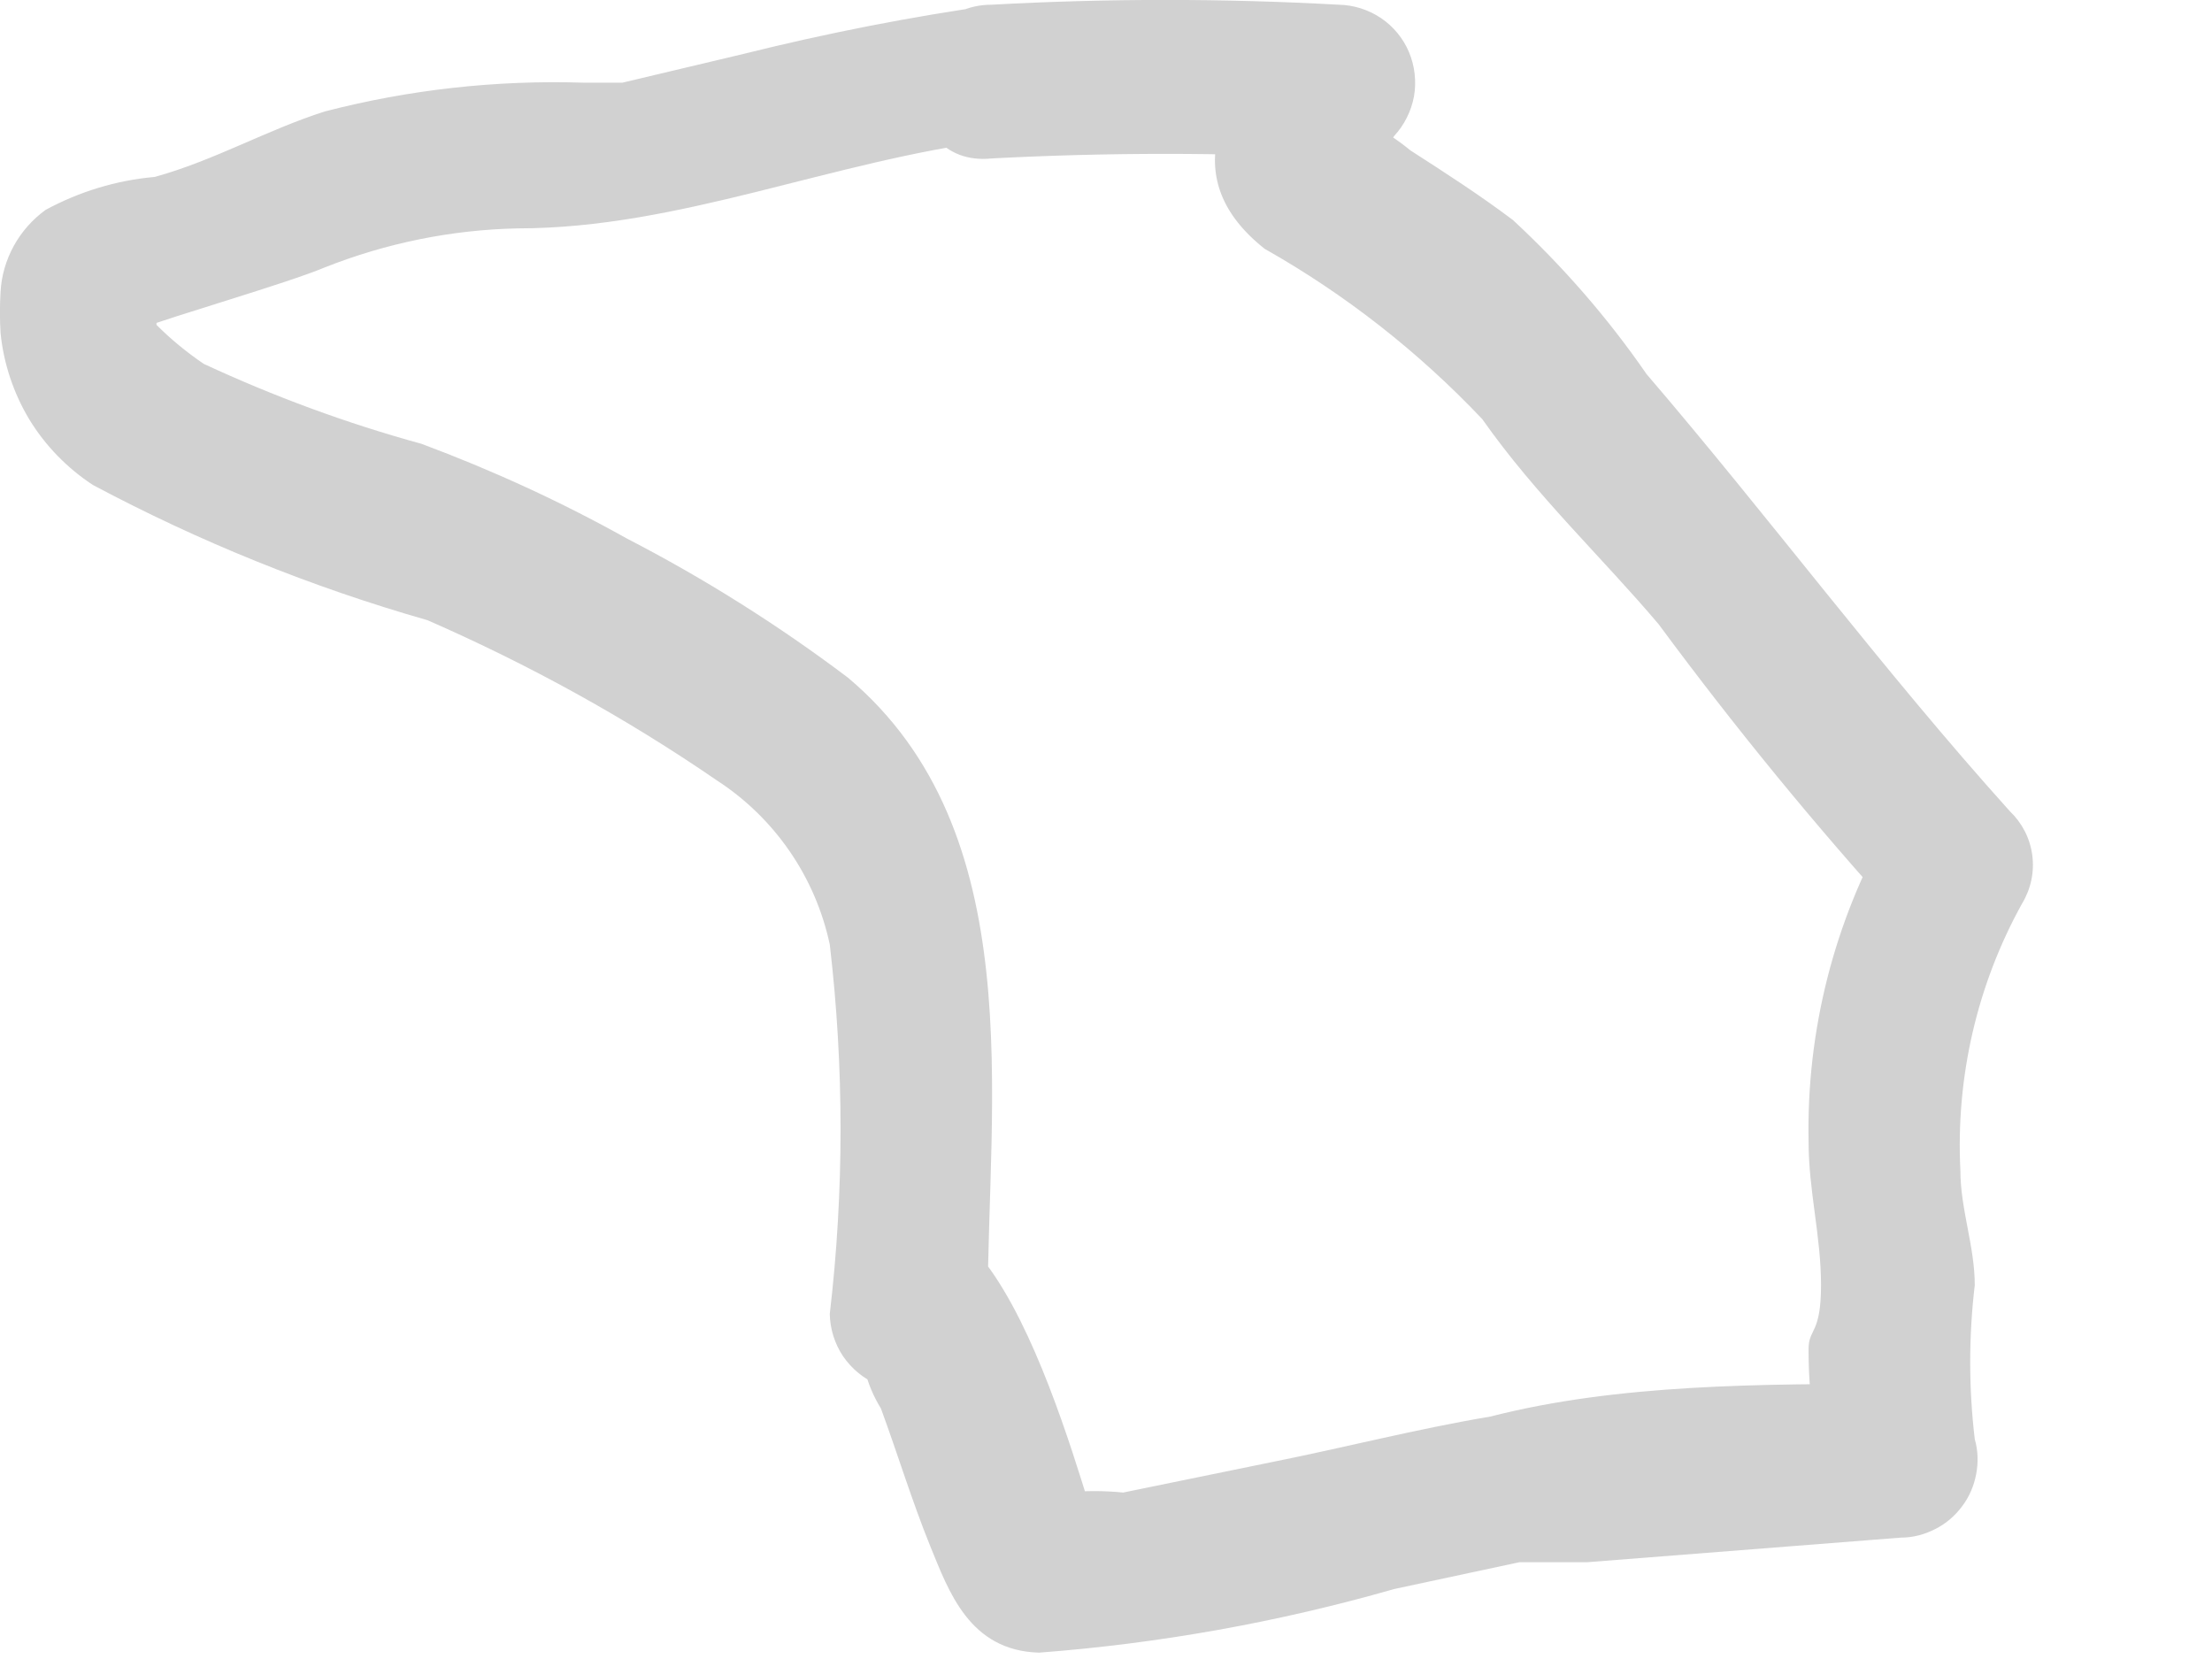 <?xml version="1.0" encoding="utf-8"?>
<svg xmlns="http://www.w3.org/2000/svg" fill="none" height="100%" overflow="visible" preserveAspectRatio="none" style="display: block;" viewBox="0 0 8 6" width="100%">
<path d="M3.602 0.017C3.295 0.06 2.99 0.12 2.689 0.195L2.251 0.299H2.11C1.795 0.289 1.48 0.324 1.175 0.403C0.967 0.469 0.774 0.581 0.559 0.64C0.421 0.652 0.287 0.693 0.165 0.759C0.118 0.793 0.078 0.838 0.05 0.889C0.022 0.94 0.005 0.997 0.002 1.056C-0.001 1.105 -0.001 1.155 0.002 1.204C0.013 1.315 0.049 1.422 0.106 1.517C0.164 1.612 0.243 1.693 0.336 1.754C0.721 1.959 1.126 2.123 1.546 2.243C1.912 2.403 2.263 2.596 2.592 2.822C2.802 2.958 2.949 3.172 3.001 3.416C3.053 3.86 3.053 4.308 3.001 4.752C3.002 4.807 3.019 4.86 3.049 4.905C3.08 4.95 3.123 4.986 3.173 5.007C3.223 5.028 3.279 5.034 3.332 5.025C3.386 5.015 3.436 4.99 3.476 4.953C3.439 4.997 3.142 4.826 3.127 4.953C3.139 5.003 3.159 5.05 3.186 5.094C3.246 5.257 3.298 5.428 3.364 5.591C3.431 5.754 3.505 5.97 3.758 5.977C4.193 5.944 4.623 5.867 5.042 5.747L5.495 5.65H5.74L6.875 5.561C6.918 5.561 6.96 5.55 6.999 5.53C7.037 5.511 7.07 5.483 7.096 5.448C7.122 5.414 7.139 5.374 7.147 5.332C7.155 5.29 7.154 5.246 7.142 5.205C7.12 5.02 7.12 4.833 7.142 4.648C7.142 4.507 7.09 4.374 7.09 4.233C7.073 3.897 7.15 3.562 7.313 3.268C7.345 3.215 7.358 3.154 7.35 3.093C7.342 3.032 7.313 2.976 7.269 2.934C6.808 2.422 6.4 1.872 5.955 1.353C5.815 1.15 5.653 0.964 5.472 0.796C5.354 0.707 5.227 0.625 5.101 0.544C5.055 0.506 5.006 0.474 4.953 0.447H4.901C4.901 0.603 4.968 0.618 5.042 0.492C5.079 0.452 5.104 0.402 5.114 0.348C5.123 0.295 5.117 0.239 5.096 0.189C5.075 0.139 5.04 0.096 4.994 0.065C4.949 0.035 4.896 0.018 4.841 0.017C4.424 -0.006 4.005 -0.006 3.587 0.017C3.231 0.017 3.231 0.61 3.587 0.573C4.005 0.551 4.424 0.551 4.841 0.573L4.648 0.098C4.411 0.351 4.255 0.648 4.574 0.9C4.866 1.065 5.131 1.273 5.361 1.516C5.554 1.791 5.799 2.021 5.999 2.258C6.273 2.629 6.565 2.986 6.875 3.327L6.831 2.986C6.633 3.334 6.533 3.729 6.541 4.129C6.541 4.307 6.586 4.47 6.586 4.648C6.586 4.826 6.541 4.804 6.541 4.878C6.54 5.039 6.563 5.199 6.608 5.353L6.875 5.005C6.37 5.005 5.851 5.005 5.391 5.123C5.123 5.168 4.864 5.235 4.604 5.287L4.062 5.398C3.993 5.391 3.923 5.391 3.854 5.398C3.743 5.346 3.758 5.398 3.854 5.398L3.98 5.569C3.906 5.376 3.572 3.988 3.097 4.53L3.572 4.723C3.572 3.98 3.728 3.008 3.067 2.451C2.815 2.261 2.547 2.092 2.266 1.947C2.028 1.814 1.779 1.7 1.524 1.605C1.254 1.531 0.991 1.434 0.737 1.316C0.675 1.274 0.618 1.227 0.566 1.175C0.566 1.108 0.566 1.175 0.566 1.13C0.566 1.086 0.566 1.071 0.566 1.034C0.418 1.182 0.395 1.234 0.507 1.189C0.618 1.145 1.034 1.026 1.175 0.967C1.397 0.879 1.633 0.831 1.872 0.826C2.459 0.826 3.008 0.581 3.602 0.507C3.951 0.536 3.958 -0.02 3.602 0.017Z" fill="#D1D1D1" id="Vector"/>
</svg>